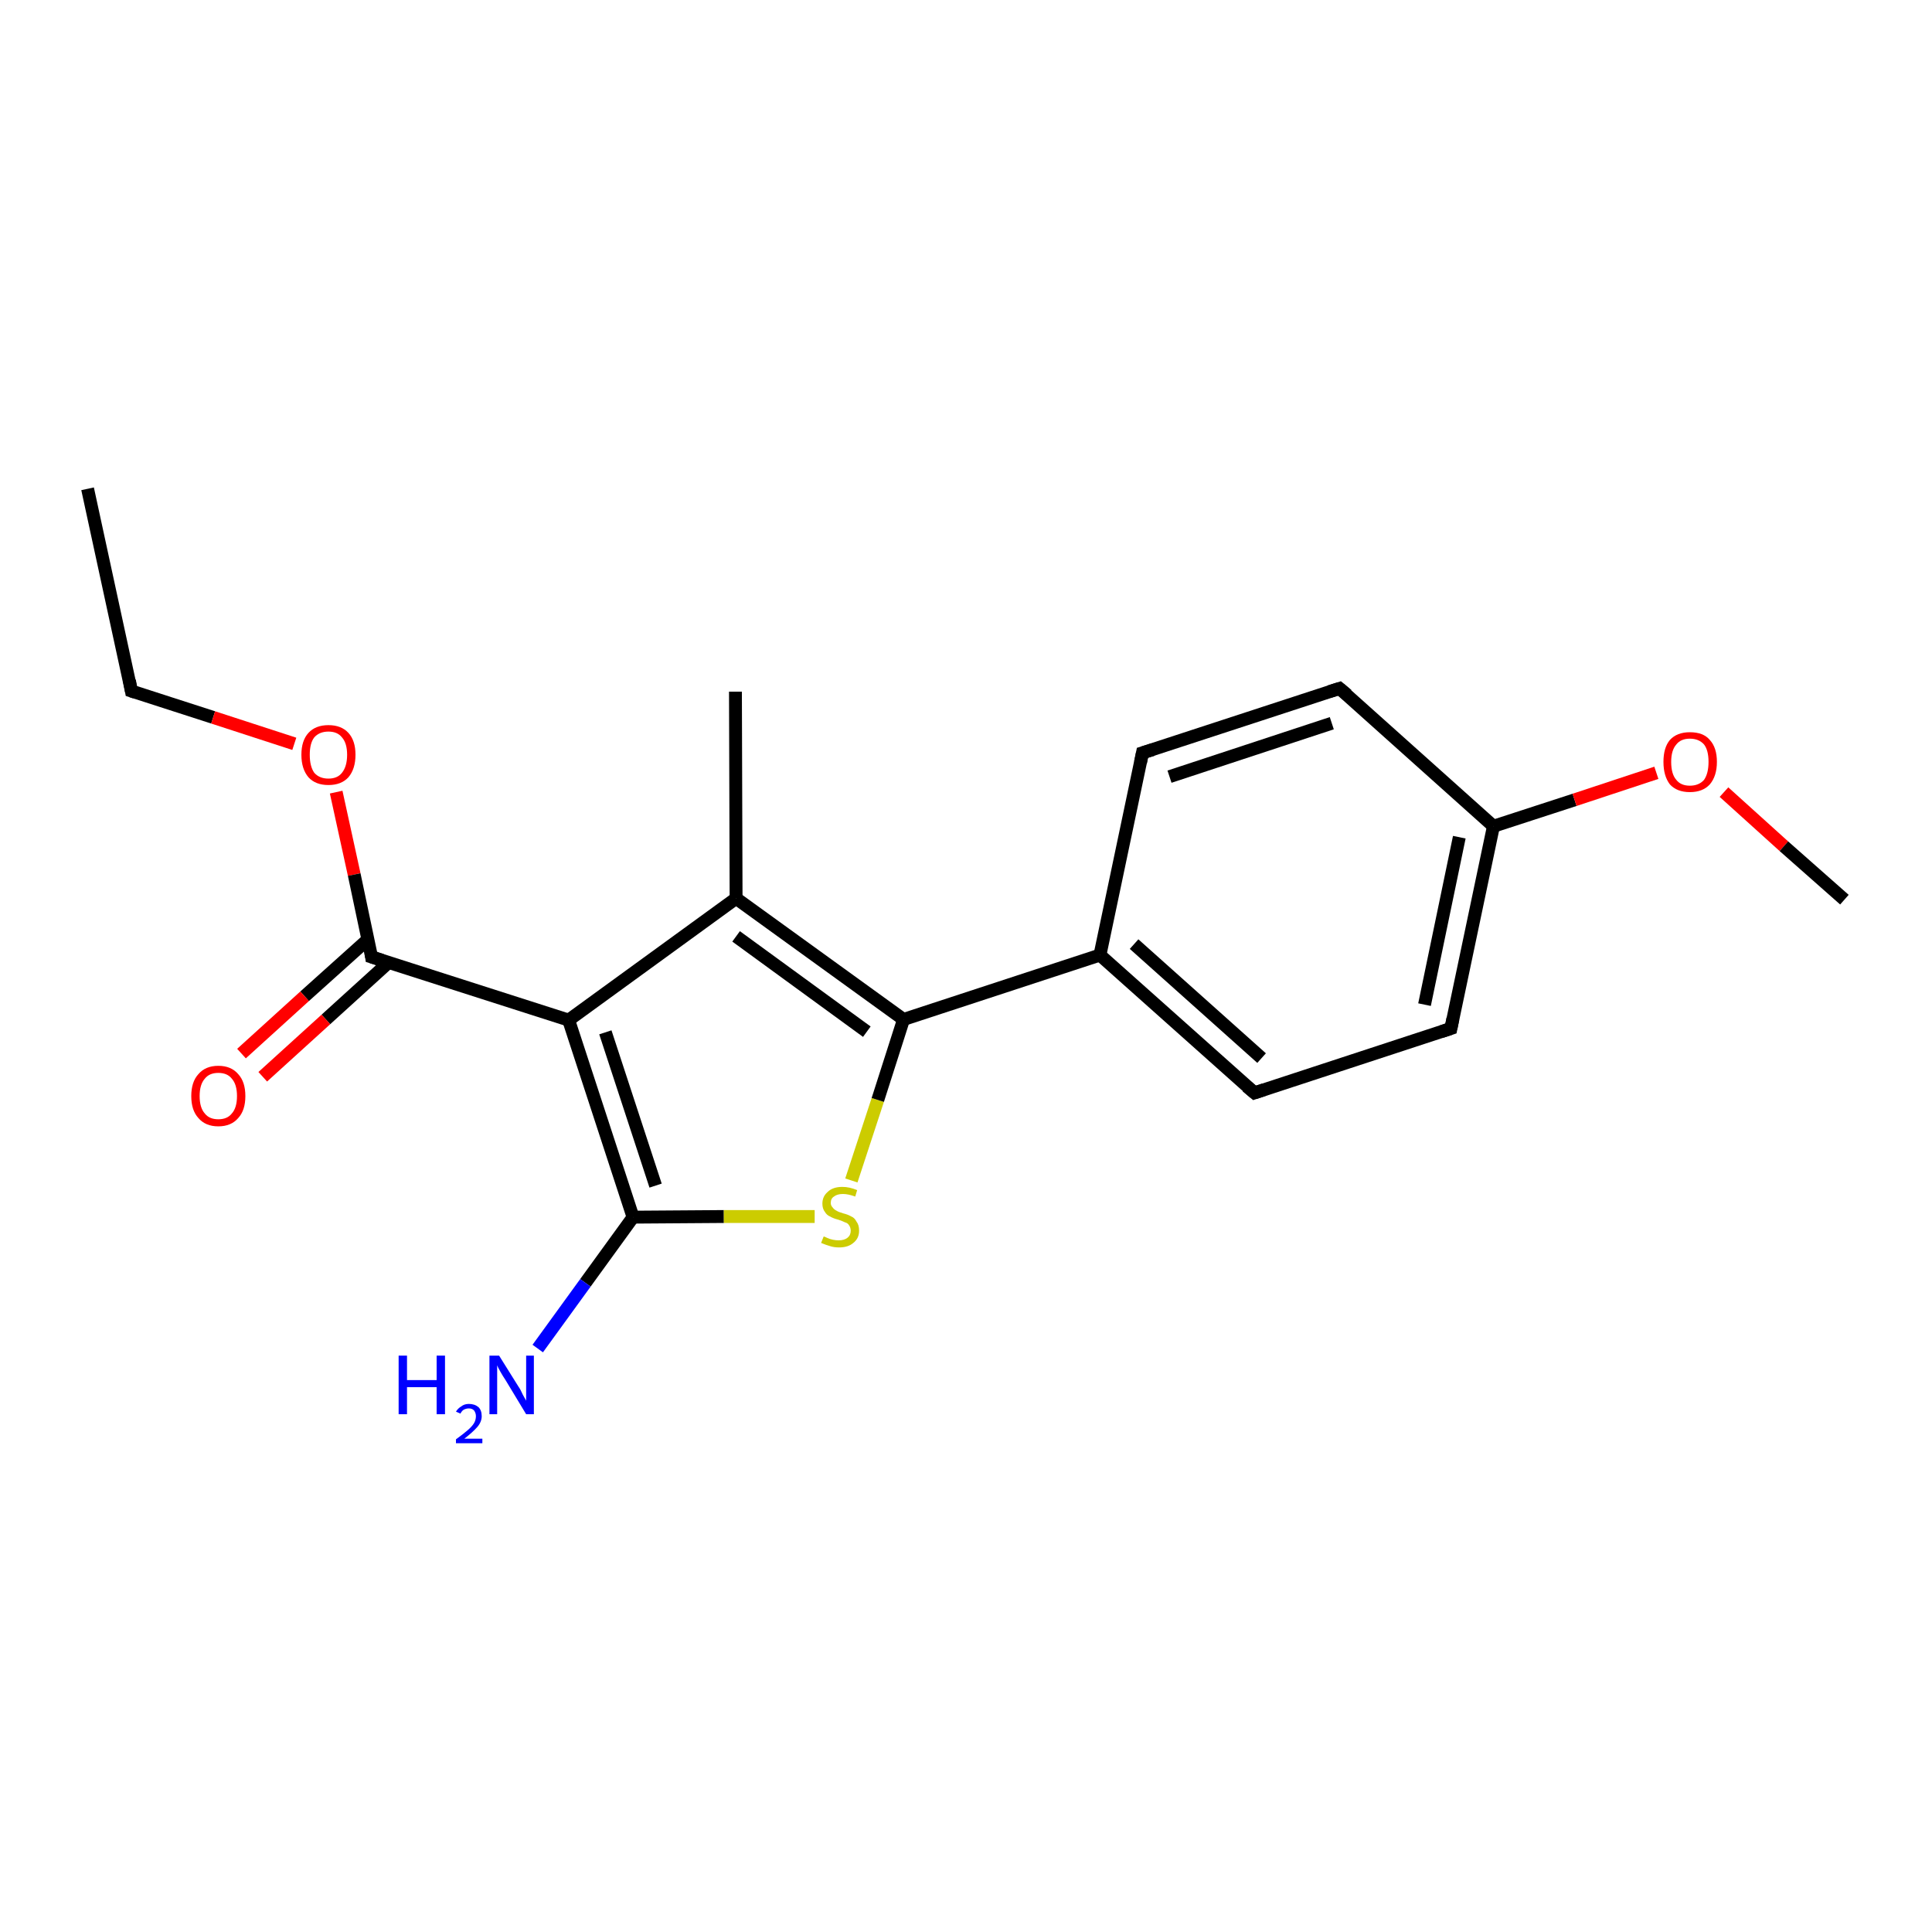 <?xml version='1.0' encoding='iso-8859-1'?>
<svg version='1.1' baseProfile='full'
              xmlns='http://www.w3.org/2000/svg'
                      xmlns:rdkit='http://www.rdkit.org/xml'
                      xmlns:xlink='http://www.w3.org/1999/xlink'
                  xml:space='preserve'
width='300px' height='300px' viewBox='0 0 300 300'>
<!-- END OF HEADER -->
<rect style='opacity:1.0;fill:#FFFFFF;stroke:none' width='300.0' height='300.0' x='0.0' y='0.0'> </rect>
<path class='bond-0 atom-0 atom-1' d='M 13.6,75.9 L 20.4,107.3' style='fill:none;fill-rule:evenodd;stroke:#000000;stroke-width:2.0px;stroke-linecap:butt;stroke-linejoin:miter;stroke-opacity:1' />
<path class='bond-1 atom-1 atom-2' d='M 20.4,107.3 L 33.1,111.4' style='fill:none;fill-rule:evenodd;stroke:#000000;stroke-width:2.0px;stroke-linecap:butt;stroke-linejoin:miter;stroke-opacity:1' />
<path class='bond-1 atom-1 atom-2' d='M 33.1,111.4 L 45.7,115.5' style='fill:none;fill-rule:evenodd;stroke:#FF0000;stroke-width:2.0px;stroke-linecap:butt;stroke-linejoin:miter;stroke-opacity:1' />
<path class='bond-2 atom-2 atom-3' d='M 52.2,123.0 L 55.0,135.8' style='fill:none;fill-rule:evenodd;stroke:#FF0000;stroke-width:2.0px;stroke-linecap:butt;stroke-linejoin:miter;stroke-opacity:1' />
<path class='bond-2 atom-2 atom-3' d='M 55.0,135.8 L 57.7,148.6' style='fill:none;fill-rule:evenodd;stroke:#000000;stroke-width:2.0px;stroke-linecap:butt;stroke-linejoin:miter;stroke-opacity:1' />
<path class='bond-3 atom-3 atom-4' d='M 57.1,145.9 L 47.3,154.7' style='fill:none;fill-rule:evenodd;stroke:#000000;stroke-width:2.0px;stroke-linecap:butt;stroke-linejoin:miter;stroke-opacity:1' />
<path class='bond-3 atom-3 atom-4' d='M 47.3,154.7 L 37.5,163.6' style='fill:none;fill-rule:evenodd;stroke:#FF0000;stroke-width:2.0px;stroke-linecap:butt;stroke-linejoin:miter;stroke-opacity:1' />
<path class='bond-3 atom-3 atom-4' d='M 60.4,149.4 L 50.6,158.3' style='fill:none;fill-rule:evenodd;stroke:#000000;stroke-width:2.0px;stroke-linecap:butt;stroke-linejoin:miter;stroke-opacity:1' />
<path class='bond-3 atom-3 atom-4' d='M 50.6,158.3 L 40.8,167.2' style='fill:none;fill-rule:evenodd;stroke:#FF0000;stroke-width:2.0px;stroke-linecap:butt;stroke-linejoin:miter;stroke-opacity:1' />
<path class='bond-4 atom-3 atom-5' d='M 57.7,148.6 L 88.3,158.4' style='fill:none;fill-rule:evenodd;stroke:#000000;stroke-width:2.0px;stroke-linecap:butt;stroke-linejoin:miter;stroke-opacity:1' />
<path class='bond-5 atom-5 atom-6' d='M 88.3,158.4 L 98.3,189.0' style='fill:none;fill-rule:evenodd;stroke:#000000;stroke-width:2.0px;stroke-linecap:butt;stroke-linejoin:miter;stroke-opacity:1' />
<path class='bond-5 atom-5 atom-6' d='M 94.0,160.3 L 101.8,184.1' style='fill:none;fill-rule:evenodd;stroke:#000000;stroke-width:2.0px;stroke-linecap:butt;stroke-linejoin:miter;stroke-opacity:1' />
<path class='bond-6 atom-6 atom-7' d='M 98.3,189.0 L 90.9,199.2' style='fill:none;fill-rule:evenodd;stroke:#000000;stroke-width:2.0px;stroke-linecap:butt;stroke-linejoin:miter;stroke-opacity:1' />
<path class='bond-6 atom-6 atom-7' d='M 90.9,199.2 L 83.5,209.4' style='fill:none;fill-rule:evenodd;stroke:#0000FF;stroke-width:2.0px;stroke-linecap:butt;stroke-linejoin:miter;stroke-opacity:1' />
<path class='bond-7 atom-6 atom-8' d='M 98.3,189.0 L 112.4,188.9' style='fill:none;fill-rule:evenodd;stroke:#000000;stroke-width:2.0px;stroke-linecap:butt;stroke-linejoin:miter;stroke-opacity:1' />
<path class='bond-7 atom-6 atom-8' d='M 112.4,188.9 L 126.5,188.9' style='fill:none;fill-rule:evenodd;stroke:#CCCC00;stroke-width:2.0px;stroke-linecap:butt;stroke-linejoin:miter;stroke-opacity:1' />
<path class='bond-8 atom-8 atom-9' d='M 132.2,183.3 L 136.3,170.8' style='fill:none;fill-rule:evenodd;stroke:#CCCC00;stroke-width:2.0px;stroke-linecap:butt;stroke-linejoin:miter;stroke-opacity:1' />
<path class='bond-8 atom-8 atom-9' d='M 136.3,170.8 L 140.3,158.3' style='fill:none;fill-rule:evenodd;stroke:#000000;stroke-width:2.0px;stroke-linecap:butt;stroke-linejoin:miter;stroke-opacity:1' />
<path class='bond-9 atom-9 atom-10' d='M 140.3,158.3 L 114.3,139.5' style='fill:none;fill-rule:evenodd;stroke:#000000;stroke-width:2.0px;stroke-linecap:butt;stroke-linejoin:miter;stroke-opacity:1' />
<path class='bond-9 atom-9 atom-10' d='M 134.6,160.2 L 114.3,145.4' style='fill:none;fill-rule:evenodd;stroke:#000000;stroke-width:2.0px;stroke-linecap:butt;stroke-linejoin:miter;stroke-opacity:1' />
<path class='bond-10 atom-10 atom-11' d='M 114.3,139.5 L 114.2,107.4' style='fill:none;fill-rule:evenodd;stroke:#000000;stroke-width:2.0px;stroke-linecap:butt;stroke-linejoin:miter;stroke-opacity:1' />
<path class='bond-11 atom-9 atom-12' d='M 140.3,158.3 L 170.8,148.3' style='fill:none;fill-rule:evenodd;stroke:#000000;stroke-width:2.0px;stroke-linecap:butt;stroke-linejoin:miter;stroke-opacity:1' />
<path class='bond-12 atom-12 atom-13' d='M 170.8,148.3 L 194.8,169.7' style='fill:none;fill-rule:evenodd;stroke:#000000;stroke-width:2.0px;stroke-linecap:butt;stroke-linejoin:miter;stroke-opacity:1' />
<path class='bond-12 atom-12 atom-13' d='M 176.1,146.6 L 195.9,164.3' style='fill:none;fill-rule:evenodd;stroke:#000000;stroke-width:2.0px;stroke-linecap:butt;stroke-linejoin:miter;stroke-opacity:1' />
<path class='bond-13 atom-13 atom-14' d='M 194.8,169.7 L 225.3,159.7' style='fill:none;fill-rule:evenodd;stroke:#000000;stroke-width:2.0px;stroke-linecap:butt;stroke-linejoin:miter;stroke-opacity:1' />
<path class='bond-14 atom-14 atom-15' d='M 225.3,159.7 L 231.9,128.3' style='fill:none;fill-rule:evenodd;stroke:#000000;stroke-width:2.0px;stroke-linecap:butt;stroke-linejoin:miter;stroke-opacity:1' />
<path class='bond-14 atom-14 atom-15' d='M 221.2,156.0 L 226.6,130.0' style='fill:none;fill-rule:evenodd;stroke:#000000;stroke-width:2.0px;stroke-linecap:butt;stroke-linejoin:miter;stroke-opacity:1' />
<path class='bond-15 atom-15 atom-16' d='M 231.9,128.3 L 244.5,124.2' style='fill:none;fill-rule:evenodd;stroke:#000000;stroke-width:2.0px;stroke-linecap:butt;stroke-linejoin:miter;stroke-opacity:1' />
<path class='bond-15 atom-15 atom-16' d='M 244.5,124.2 L 257.2,120.0' style='fill:none;fill-rule:evenodd;stroke:#FF0000;stroke-width:2.0px;stroke-linecap:butt;stroke-linejoin:miter;stroke-opacity:1' />
<path class='bond-16 atom-16 atom-17' d='M 267.7,123.0 L 277.0,131.4' style='fill:none;fill-rule:evenodd;stroke:#FF0000;stroke-width:2.0px;stroke-linecap:butt;stroke-linejoin:miter;stroke-opacity:1' />
<path class='bond-16 atom-16 atom-17' d='M 277.0,131.4 L 286.4,139.7' style='fill:none;fill-rule:evenodd;stroke:#000000;stroke-width:2.0px;stroke-linecap:butt;stroke-linejoin:miter;stroke-opacity:1' />
<path class='bond-17 atom-15 atom-18' d='M 231.9,128.3 L 208.0,106.9' style='fill:none;fill-rule:evenodd;stroke:#000000;stroke-width:2.0px;stroke-linecap:butt;stroke-linejoin:miter;stroke-opacity:1' />
<path class='bond-18 atom-18 atom-19' d='M 208.0,106.9 L 177.4,116.9' style='fill:none;fill-rule:evenodd;stroke:#000000;stroke-width:2.0px;stroke-linecap:butt;stroke-linejoin:miter;stroke-opacity:1' />
<path class='bond-18 atom-18 atom-19' d='M 206.8,112.3 L 181.6,120.6' style='fill:none;fill-rule:evenodd;stroke:#000000;stroke-width:2.0px;stroke-linecap:butt;stroke-linejoin:miter;stroke-opacity:1' />
<path class='bond-19 atom-10 atom-5' d='M 114.3,139.5 L 88.3,158.4' style='fill:none;fill-rule:evenodd;stroke:#000000;stroke-width:2.0px;stroke-linecap:butt;stroke-linejoin:miter;stroke-opacity:1' />
<path class='bond-20 atom-19 atom-12' d='M 177.4,116.9 L 170.8,148.3' style='fill:none;fill-rule:evenodd;stroke:#000000;stroke-width:2.0px;stroke-linecap:butt;stroke-linejoin:miter;stroke-opacity:1' />
<path d='M 20.1,105.7 L 20.4,107.3 L 21.0,107.5' style='fill:none;stroke:#000000;stroke-width:2.0px;stroke-linecap:butt;stroke-linejoin:miter;stroke-opacity:1;' />
<path d='M 57.6,147.9 L 57.7,148.6 L 59.3,149.1' style='fill:none;stroke:#000000;stroke-width:2.0px;stroke-linecap:butt;stroke-linejoin:miter;stroke-opacity:1;' />
<path d='M 193.6,168.7 L 194.8,169.7 L 196.3,169.2' style='fill:none;stroke:#000000;stroke-width:2.0px;stroke-linecap:butt;stroke-linejoin:miter;stroke-opacity:1;' />
<path d='M 223.8,160.2 L 225.3,159.7 L 225.6,158.2' style='fill:none;stroke:#000000;stroke-width:2.0px;stroke-linecap:butt;stroke-linejoin:miter;stroke-opacity:1;' />
<path d='M 209.2,107.9 L 208.0,106.9 L 206.4,107.4' style='fill:none;stroke:#000000;stroke-width:2.0px;stroke-linecap:butt;stroke-linejoin:miter;stroke-opacity:1;' />
<path d='M 179.0,116.4 L 177.4,116.9 L 177.1,118.4' style='fill:none;stroke:#000000;stroke-width:2.0px;stroke-linecap:butt;stroke-linejoin:miter;stroke-opacity:1;' />
<path class='atom-2' d='M 46.8 117.2
Q 46.8 115.0, 47.9 113.8
Q 49.0 112.6, 51.0 112.6
Q 53.0 112.6, 54.1 113.8
Q 55.2 115.0, 55.2 117.2
Q 55.2 119.4, 54.1 120.7
Q 53.0 121.9, 51.0 121.9
Q 49.0 121.9, 47.9 120.7
Q 46.8 119.4, 46.8 117.2
M 51.0 120.9
Q 52.4 120.9, 53.1 120.0
Q 53.9 119.0, 53.9 117.2
Q 53.9 115.4, 53.1 114.5
Q 52.4 113.6, 51.0 113.6
Q 49.6 113.6, 48.8 114.5
Q 48.1 115.4, 48.1 117.2
Q 48.1 119.0, 48.8 120.0
Q 49.6 120.9, 51.0 120.9
' fill='#FF0000'/>
<path class='atom-4' d='M 29.7 170.2
Q 29.7 168.0, 30.8 166.8
Q 31.9 165.5, 33.9 165.5
Q 35.9 165.5, 37.0 166.8
Q 38.1 168.0, 38.1 170.2
Q 38.1 172.4, 37.0 173.6
Q 35.9 174.9, 33.9 174.9
Q 31.9 174.9, 30.8 173.6
Q 29.7 172.4, 29.7 170.2
M 33.9 173.8
Q 35.3 173.8, 36.0 172.9
Q 36.8 172.0, 36.8 170.2
Q 36.8 168.4, 36.0 167.5
Q 35.3 166.6, 33.9 166.6
Q 32.5 166.6, 31.8 167.5
Q 31.0 168.4, 31.0 170.2
Q 31.0 172.0, 31.8 172.9
Q 32.5 173.8, 33.9 173.8
' fill='#FF0000'/>
<path class='atom-7' d='M 61.9 210.5
L 63.2 210.5
L 63.2 214.3
L 67.8 214.3
L 67.8 210.5
L 69.1 210.5
L 69.1 219.6
L 67.8 219.6
L 67.8 215.4
L 63.2 215.4
L 63.2 219.6
L 61.9 219.6
L 61.9 210.5
' fill='#0000FF'/>
<path class='atom-7' d='M 70.8 219.2
Q 71.1 218.7, 71.6 218.4
Q 72.1 218.0, 72.8 218.0
Q 73.7 218.0, 74.3 218.5
Q 74.8 219.0, 74.8 219.9
Q 74.8 220.8, 74.1 221.6
Q 73.4 222.4, 72.1 223.4
L 74.9 223.4
L 74.9 224.1
L 70.8 224.1
L 70.8 223.5
Q 71.9 222.7, 72.6 222.1
Q 73.3 221.5, 73.6 221.0
Q 73.9 220.5, 73.9 219.9
Q 73.9 219.4, 73.6 219.0
Q 73.3 218.7, 72.8 218.7
Q 72.4 218.7, 72.0 218.9
Q 71.7 219.1, 71.5 219.5
L 70.8 219.2
' fill='#0000FF'/>
<path class='atom-7' d='M 77.5 210.5
L 80.5 215.3
Q 80.8 215.7, 81.2 216.6
Q 81.7 217.5, 81.7 217.5
L 81.7 210.5
L 82.9 210.5
L 82.9 219.6
L 81.7 219.6
L 78.5 214.3
Q 78.1 213.7, 77.7 213.0
Q 77.3 212.3, 77.2 212.0
L 77.2 219.6
L 76.0 219.6
L 76.0 210.5
L 77.5 210.5
' fill='#0000FF'/>
<path class='atom-8' d='M 127.9 192.0
Q 128.0 192.0, 128.4 192.2
Q 128.8 192.4, 129.3 192.5
Q 129.8 192.6, 130.2 192.6
Q 131.1 192.6, 131.6 192.2
Q 132.1 191.8, 132.1 191.1
Q 132.1 190.6, 131.8 190.2
Q 131.6 189.9, 131.2 189.8
Q 130.8 189.6, 130.2 189.4
Q 129.4 189.2, 128.9 188.9
Q 128.4 188.7, 128.1 188.2
Q 127.7 187.7, 127.7 186.9
Q 127.7 185.8, 128.5 185.1
Q 129.3 184.3, 130.8 184.3
Q 131.9 184.3, 133.1 184.8
L 132.8 185.8
Q 131.7 185.4, 130.9 185.4
Q 130.0 185.4, 129.5 185.8
Q 129.0 186.1, 129.0 186.8
Q 129.0 187.2, 129.3 187.5
Q 129.5 187.8, 129.9 188.0
Q 130.2 188.2, 130.9 188.4
Q 131.7 188.6, 132.2 188.9
Q 132.7 189.1, 133.0 189.7
Q 133.4 190.2, 133.4 191.1
Q 133.4 192.3, 132.5 193.0
Q 131.7 193.7, 130.3 193.7
Q 129.5 193.7, 128.9 193.5
Q 128.2 193.3, 127.5 193.0
L 127.9 192.0
' fill='#CCCC00'/>
<path class='atom-16' d='M 258.3 118.3
Q 258.3 116.1, 259.3 114.9
Q 260.4 113.7, 262.4 113.7
Q 264.5 113.7, 265.5 114.9
Q 266.6 116.1, 266.6 118.3
Q 266.6 120.5, 265.5 121.8
Q 264.4 123.0, 262.4 123.0
Q 260.4 123.0, 259.3 121.8
Q 258.3 120.5, 258.3 118.3
M 262.4 122.0
Q 263.8 122.0, 264.6 121.1
Q 265.3 120.1, 265.3 118.3
Q 265.3 116.5, 264.6 115.6
Q 263.8 114.7, 262.4 114.7
Q 261.0 114.7, 260.3 115.6
Q 259.5 116.5, 259.5 118.3
Q 259.5 120.2, 260.3 121.1
Q 261.0 122.0, 262.4 122.0
' fill='#FF0000'/>
</svg>
